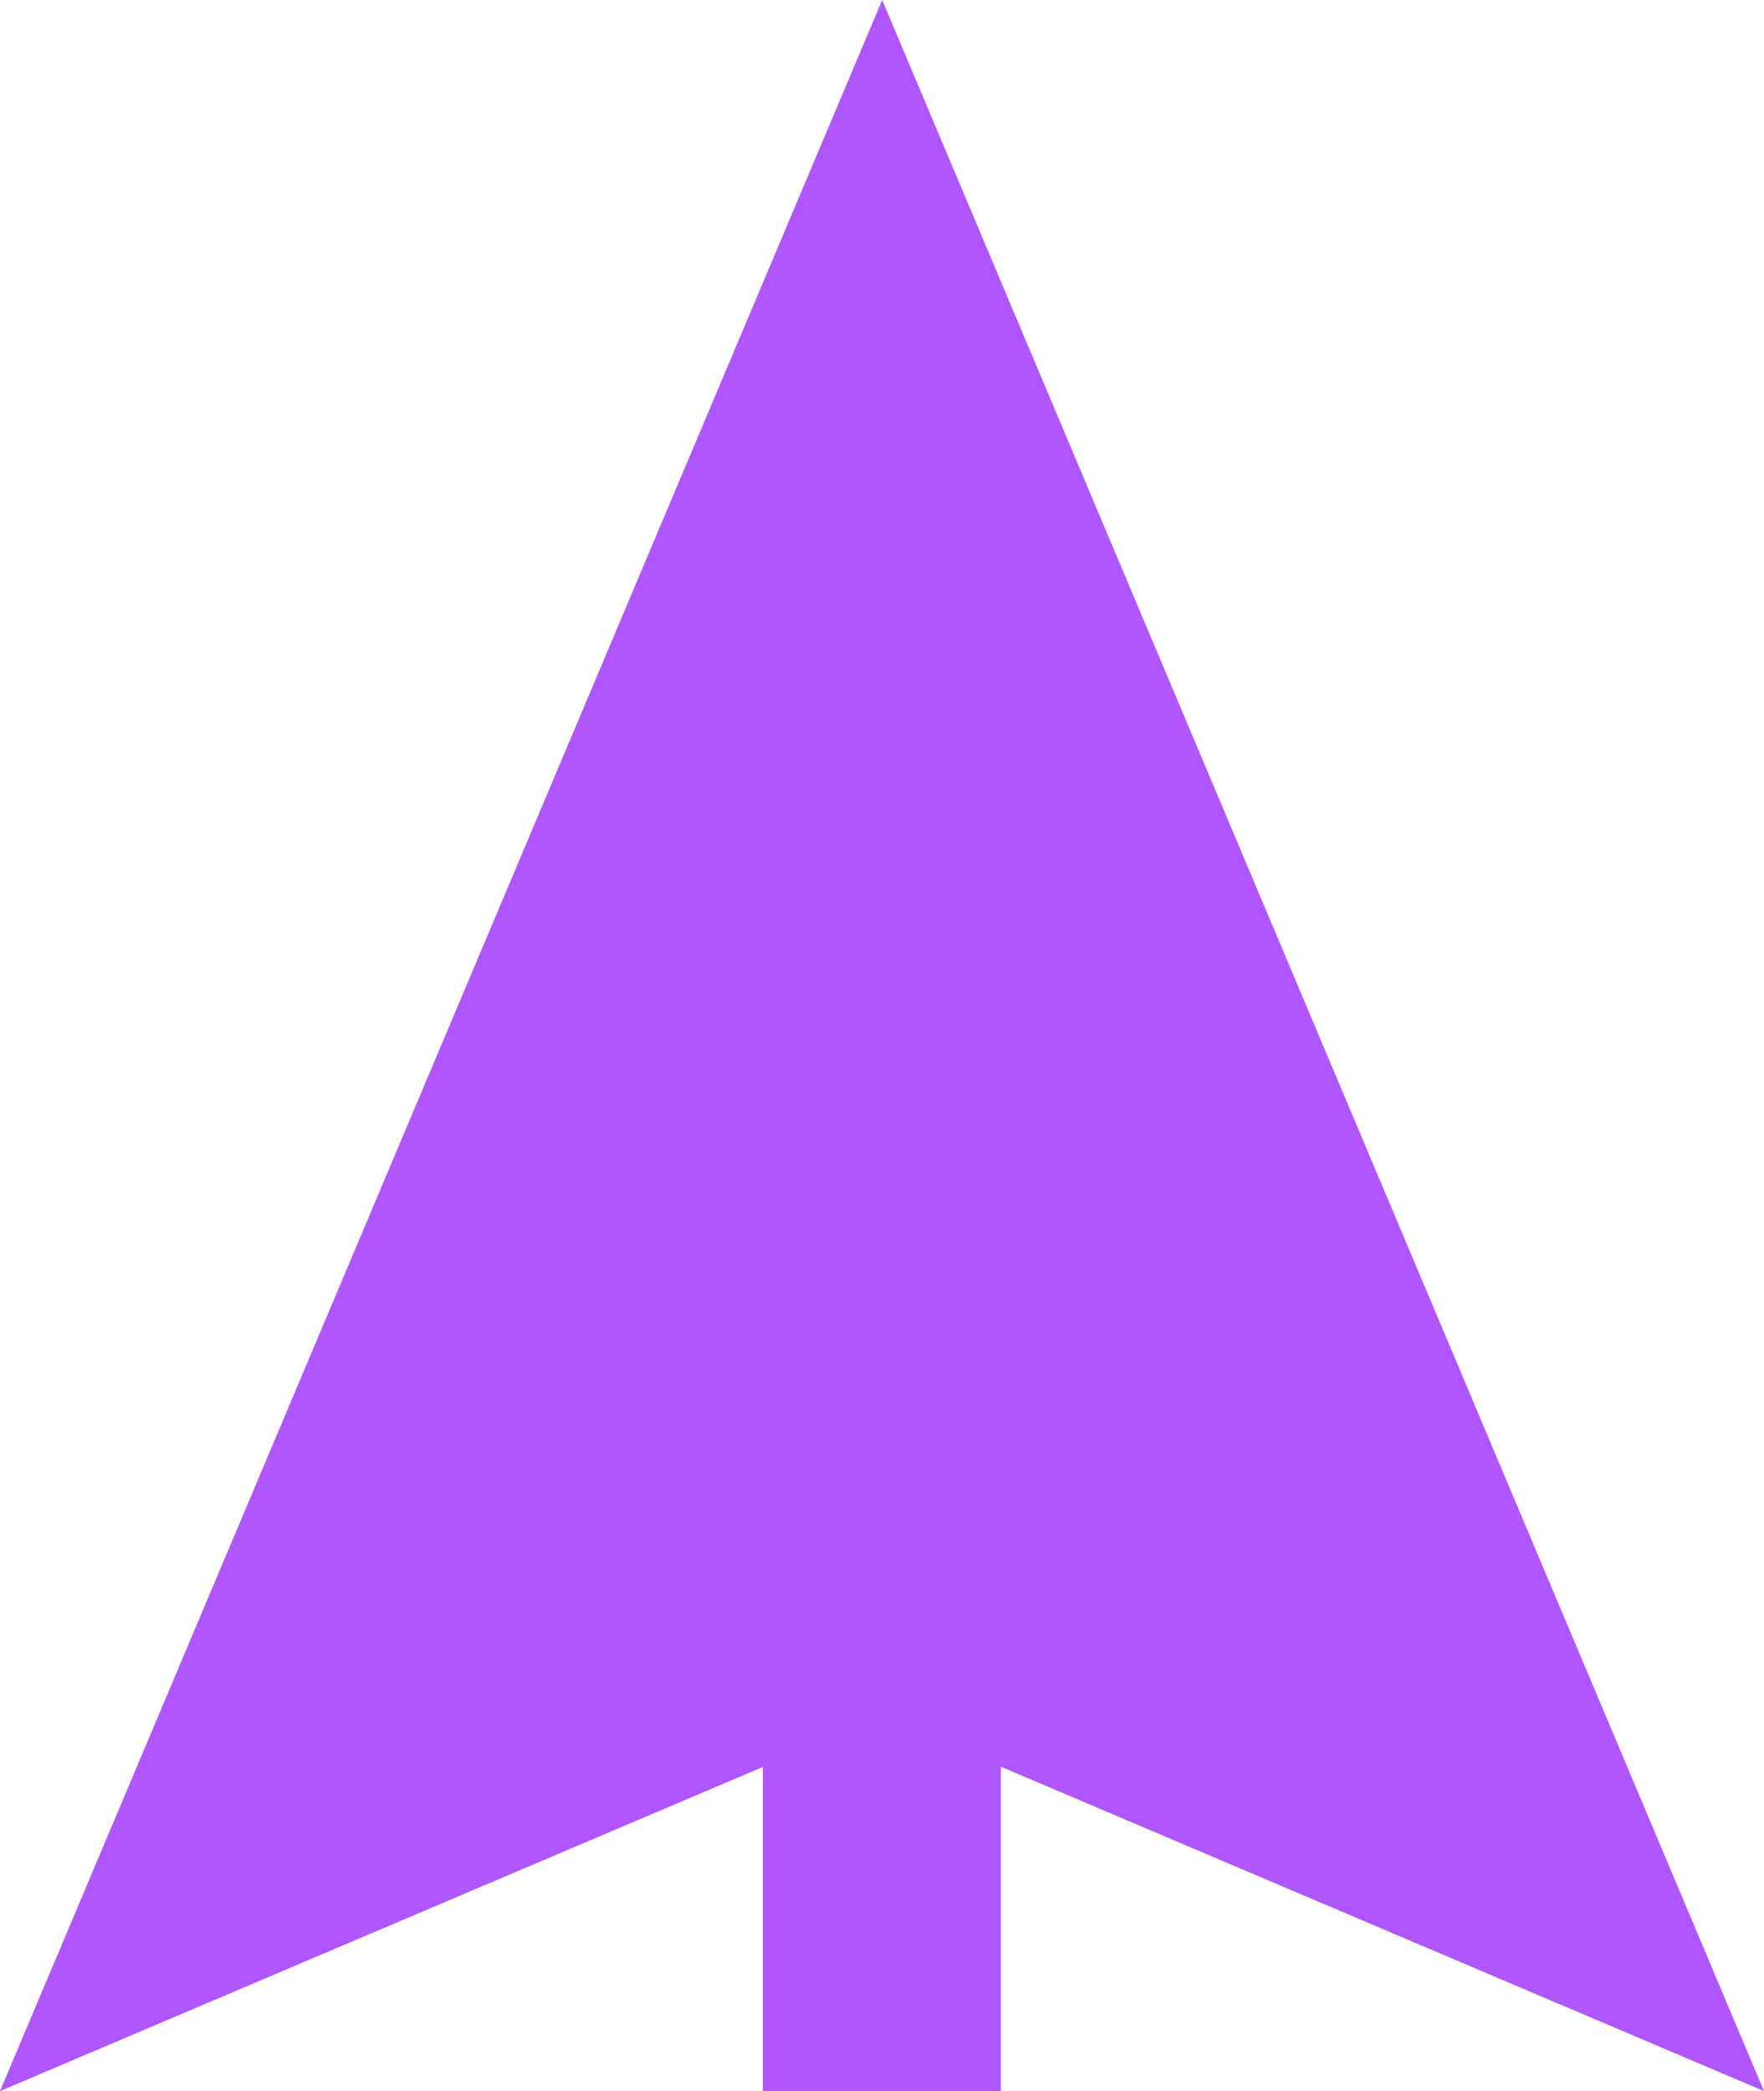 <svg xmlns="http://www.w3.org/2000/svg" id="assets" viewBox="0 0 46.69 55.34"><defs><style>.cls-1{fill:#af56ff;stroke-width:0}</style></defs><path d="m46.69 55.34-23.34-9.92L0 55.34 23.35 0l23.34 55.34z" class="cls-1"/><path d="M20.19 35.11h6.3v76.34h-6.3z" class="cls-1"/></svg>